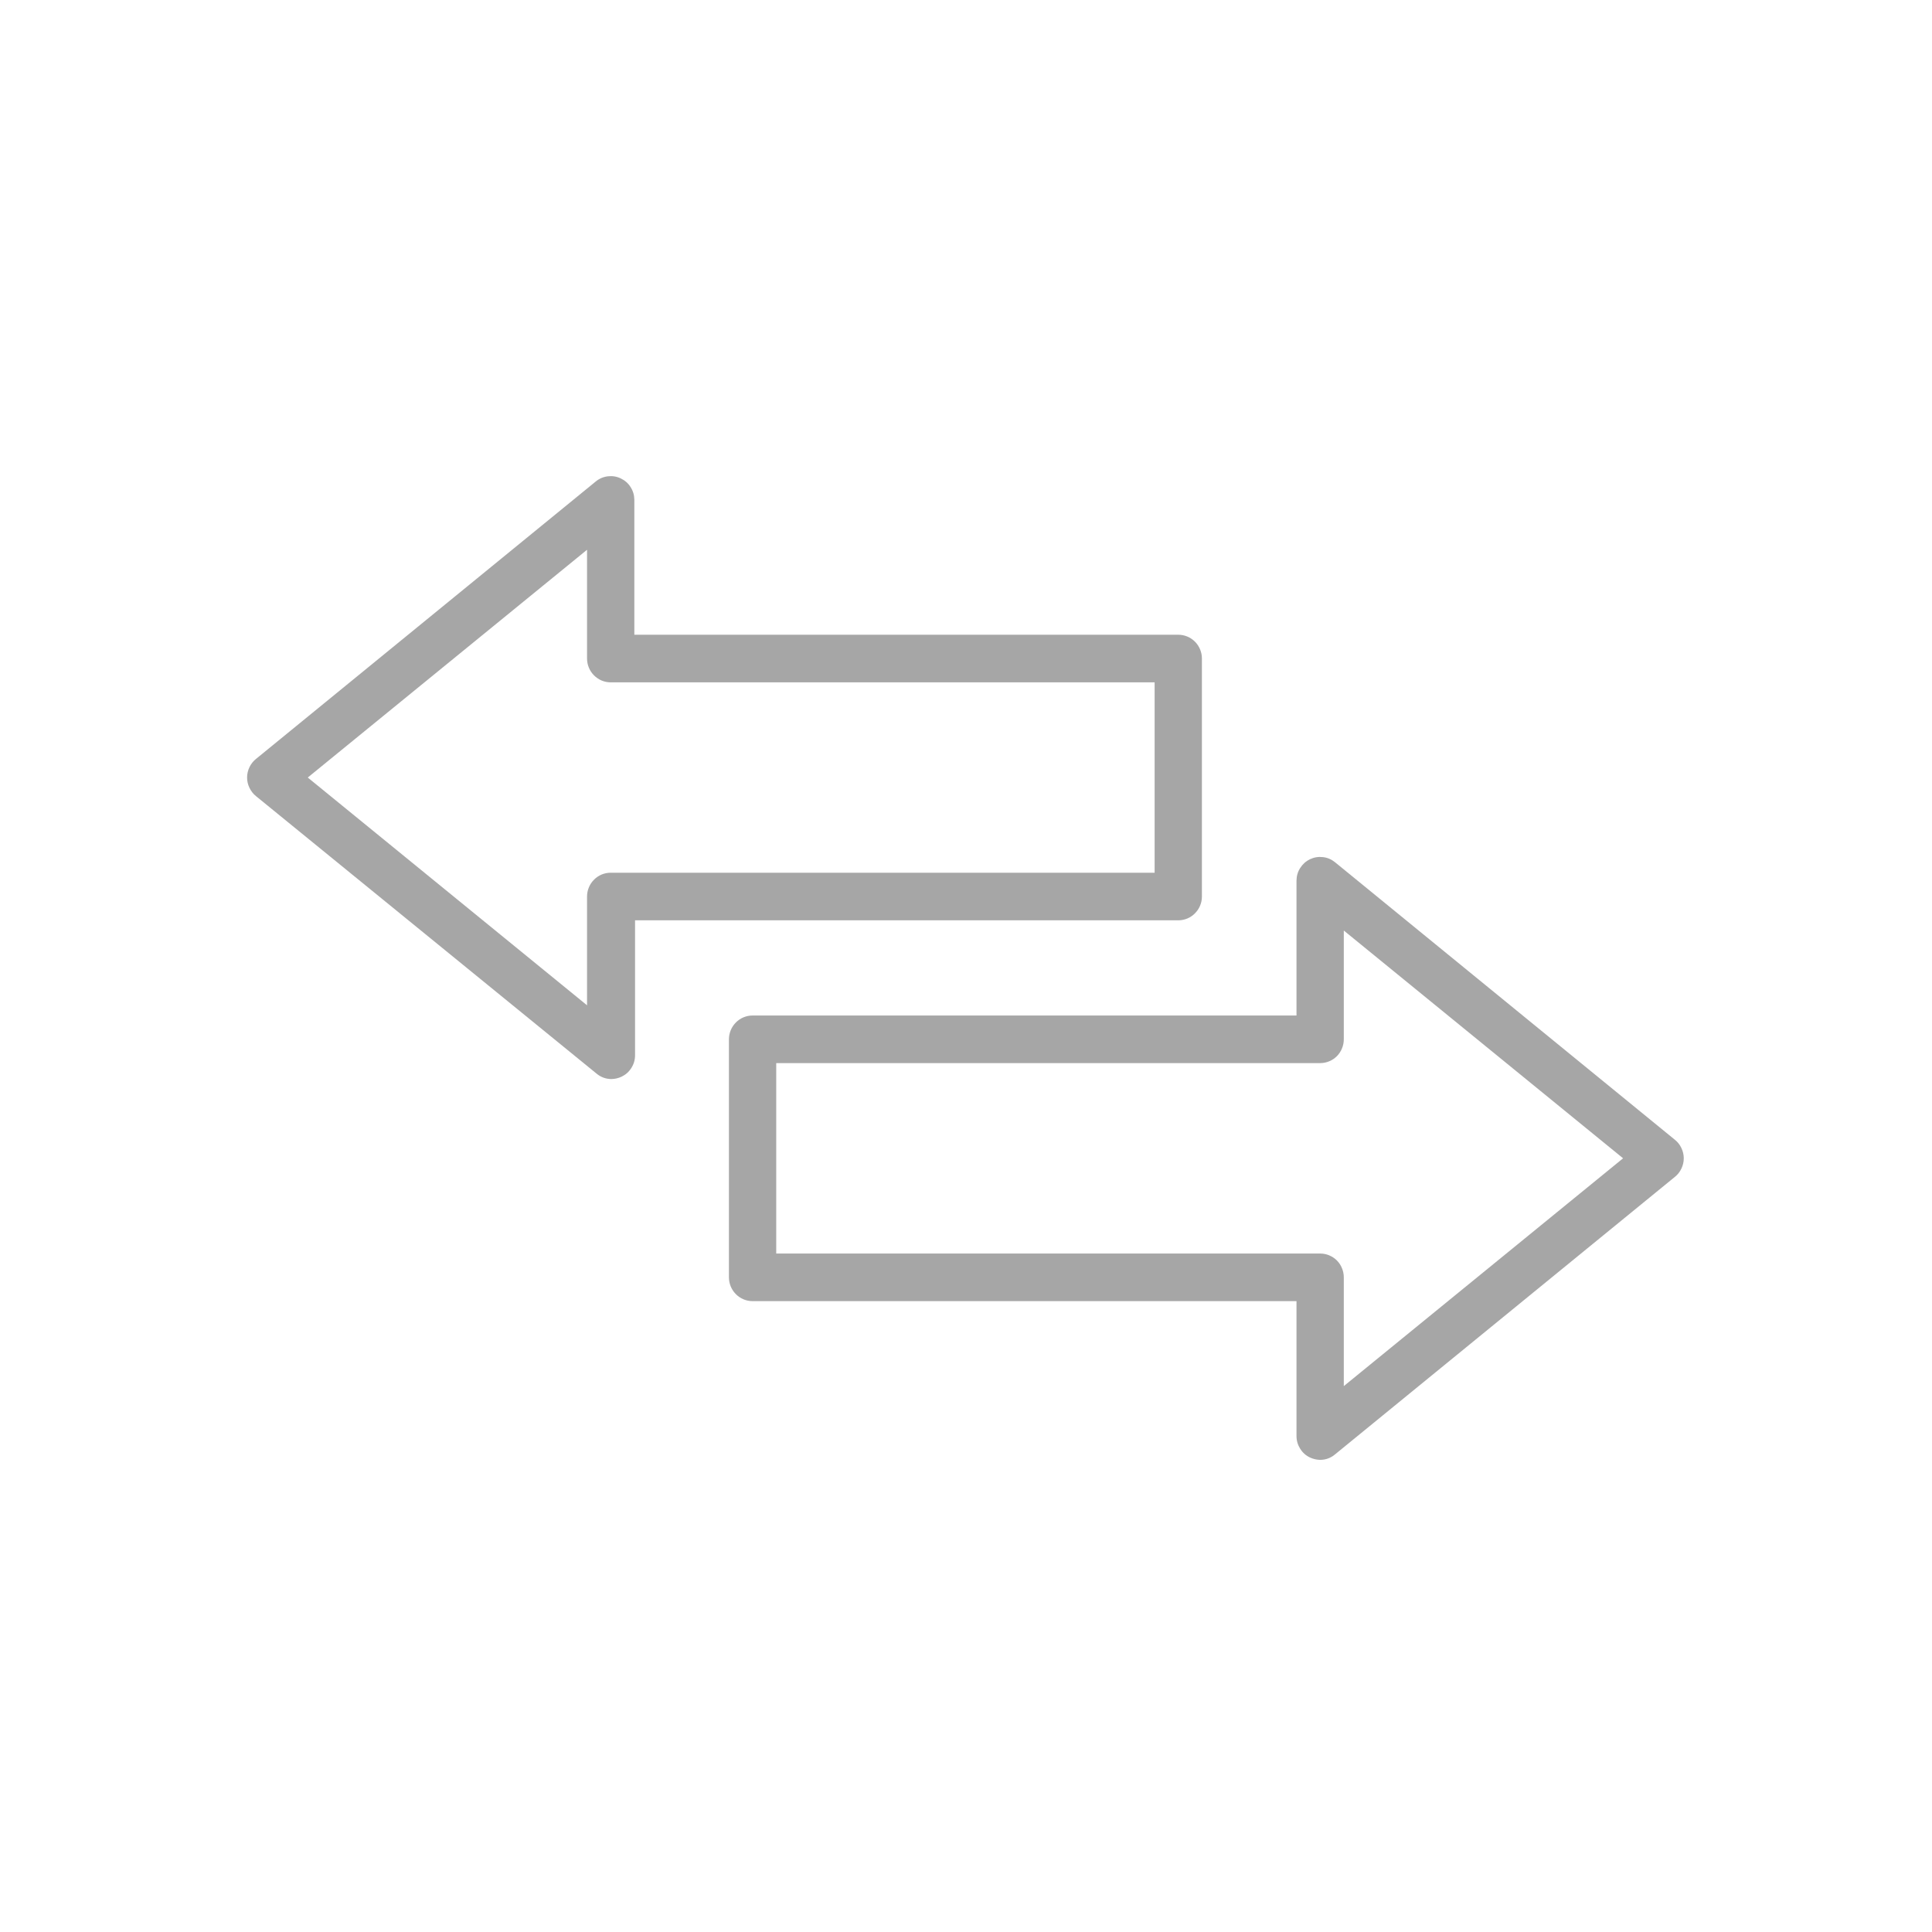 <svg xmlns="http://www.w3.org/2000/svg" xmlns:xlink="http://www.w3.org/1999/xlink" width="200" zoomAndPan="magnify" viewBox="0 0 150 150" height="200" preserveAspectRatio="xMidYMid meet" version="1.0"><defs><clipPath id="4cd44ef912"><path d="M 19 36.898 L 94 36.898 L 94 84 L 19 84 Z M 19 36.898 " clip-rule="nonzero"/></clipPath><clipPath id="a63b0f8fa9"><path d="M 56 66 L 131 66 L 131 113.398 L 56 113.398 Z M 56 66 " clip-rule="nonzero"/></clipPath></defs><rect x="-15" width="180" fill="#ffffff" y="-15" height="180" fill-opacity="1"/><rect x="-15" width="180" fill="#ffffff" y="-15" height="180" fill-opacity="1"/><rect x="-15" width="180" fill="#ffffff" y="-15" height="180" fill-opacity="1"/><g clip-path="url(#4cd44ef912)"><path fill="#a6a6a6" d="M 93.316 69.605 L 93.316 51.129 C 93.316 50.883 93.27 50.645 93.176 50.422 C 93.082 50.195 92.949 49.992 92.777 49.82 C 92.605 49.648 92.406 49.516 92.184 49.422 C 91.957 49.328 91.723 49.281 91.48 49.281 L 49.25 49.281 L 49.25 38.801 C 49.246 38.445 49.152 38.121 48.961 37.82 C 48.773 37.52 48.516 37.297 48.199 37.145 C 47.879 36.992 47.543 36.938 47.195 36.98 C 46.844 37.023 46.531 37.156 46.258 37.379 L 19.871 58.926 C 19.656 59.102 19.488 59.312 19.367 59.566 C 19.246 59.82 19.184 60.086 19.184 60.367 C 19.184 60.648 19.246 60.914 19.367 61.164 C 19.488 61.418 19.656 61.633 19.871 61.809 L 46.312 83.352 C 46.648 83.633 47.035 83.773 47.469 83.777 C 47.746 83.773 48.008 83.711 48.258 83.594 C 48.578 83.441 48.832 83.215 49.02 82.914 C 49.211 82.613 49.305 82.285 49.305 81.93 L 49.305 71.453 L 91.48 71.453 C 91.723 71.453 91.957 71.406 92.184 71.312 C 92.406 71.219 92.605 71.086 92.777 70.91 C 92.949 70.738 93.082 70.539 93.176 70.312 C 93.27 70.086 93.316 69.852 93.316 69.605 Z M 89.645 67.758 L 47.414 67.758 C 47.172 67.758 46.938 67.805 46.711 67.898 C 46.488 67.992 46.289 68.125 46.117 68.301 C 45.945 68.473 45.812 68.672 45.719 68.898 C 45.625 69.125 45.578 69.359 45.578 69.605 L 45.578 78.051 L 23.895 60.367 L 45.578 42.684 L 45.578 51.129 C 45.578 51.371 45.625 51.609 45.719 51.836 C 45.812 52.062 45.945 52.262 46.117 52.434 C 46.289 52.605 46.488 52.742 46.711 52.836 C 46.938 52.93 47.172 52.977 47.414 52.977 L 89.645 52.977 Z M 89.645 67.758 " fill-opacity="1" fill-rule="nonzero"/></g><g clip-path="url(#a63b0f8fa9)"><path fill="#a6a6a6" d="M 130.039 88.492 L 103.652 66.945 C 103.379 66.723 103.066 66.586 102.719 66.547 C 102.367 66.504 102.031 66.559 101.711 66.707 C 101.395 66.859 101.141 67.086 100.949 67.387 C 100.758 67.684 100.664 68.012 100.66 68.367 L 100.66 78.844 L 58.43 78.844 C 58.188 78.844 57.953 78.891 57.727 78.984 C 57.504 79.078 57.305 79.211 57.133 79.387 C 56.961 79.559 56.828 79.758 56.734 79.984 C 56.641 80.211 56.594 80.449 56.594 80.691 L 56.594 99.172 C 56.594 99.414 56.641 99.652 56.734 99.879 C 56.828 100.105 56.961 100.305 57.133 100.477 C 57.305 100.652 57.504 100.785 57.727 100.879 C 57.953 100.973 58.188 101.02 58.43 101.02 L 100.66 101.02 L 100.66 111.496 C 100.66 111.852 100.758 112.18 100.945 112.48 C 101.133 112.781 101.387 113.008 101.707 113.16 C 101.957 113.277 102.223 113.336 102.496 113.344 C 102.934 113.34 103.316 113.199 103.652 112.918 L 130.039 91.371 C 130.254 91.199 130.426 90.984 130.543 90.73 C 130.664 90.477 130.727 90.211 130.727 89.93 C 130.727 89.652 130.664 89.387 130.543 89.133 C 130.426 88.879 130.254 88.664 130.039 88.492 Z M 104.332 107.617 L 104.332 99.172 C 104.332 98.926 104.285 98.691 104.191 98.465 C 104.102 98.238 103.969 98.039 103.797 97.863 C 103.625 97.691 103.426 97.559 103.199 97.465 C 102.977 97.371 102.742 97.324 102.496 97.324 L 60.266 97.324 L 60.266 82.539 L 102.496 82.539 C 102.742 82.539 102.977 82.492 103.199 82.398 C 103.426 82.305 103.625 82.172 103.797 82 C 103.969 81.824 104.102 81.625 104.191 81.398 C 104.285 81.172 104.332 80.938 104.332 80.691 L 104.332 72.246 L 126.016 89.93 Z M 104.332 107.617 " fill-opacity="1" fill-rule="nonzero"/></g></svg>